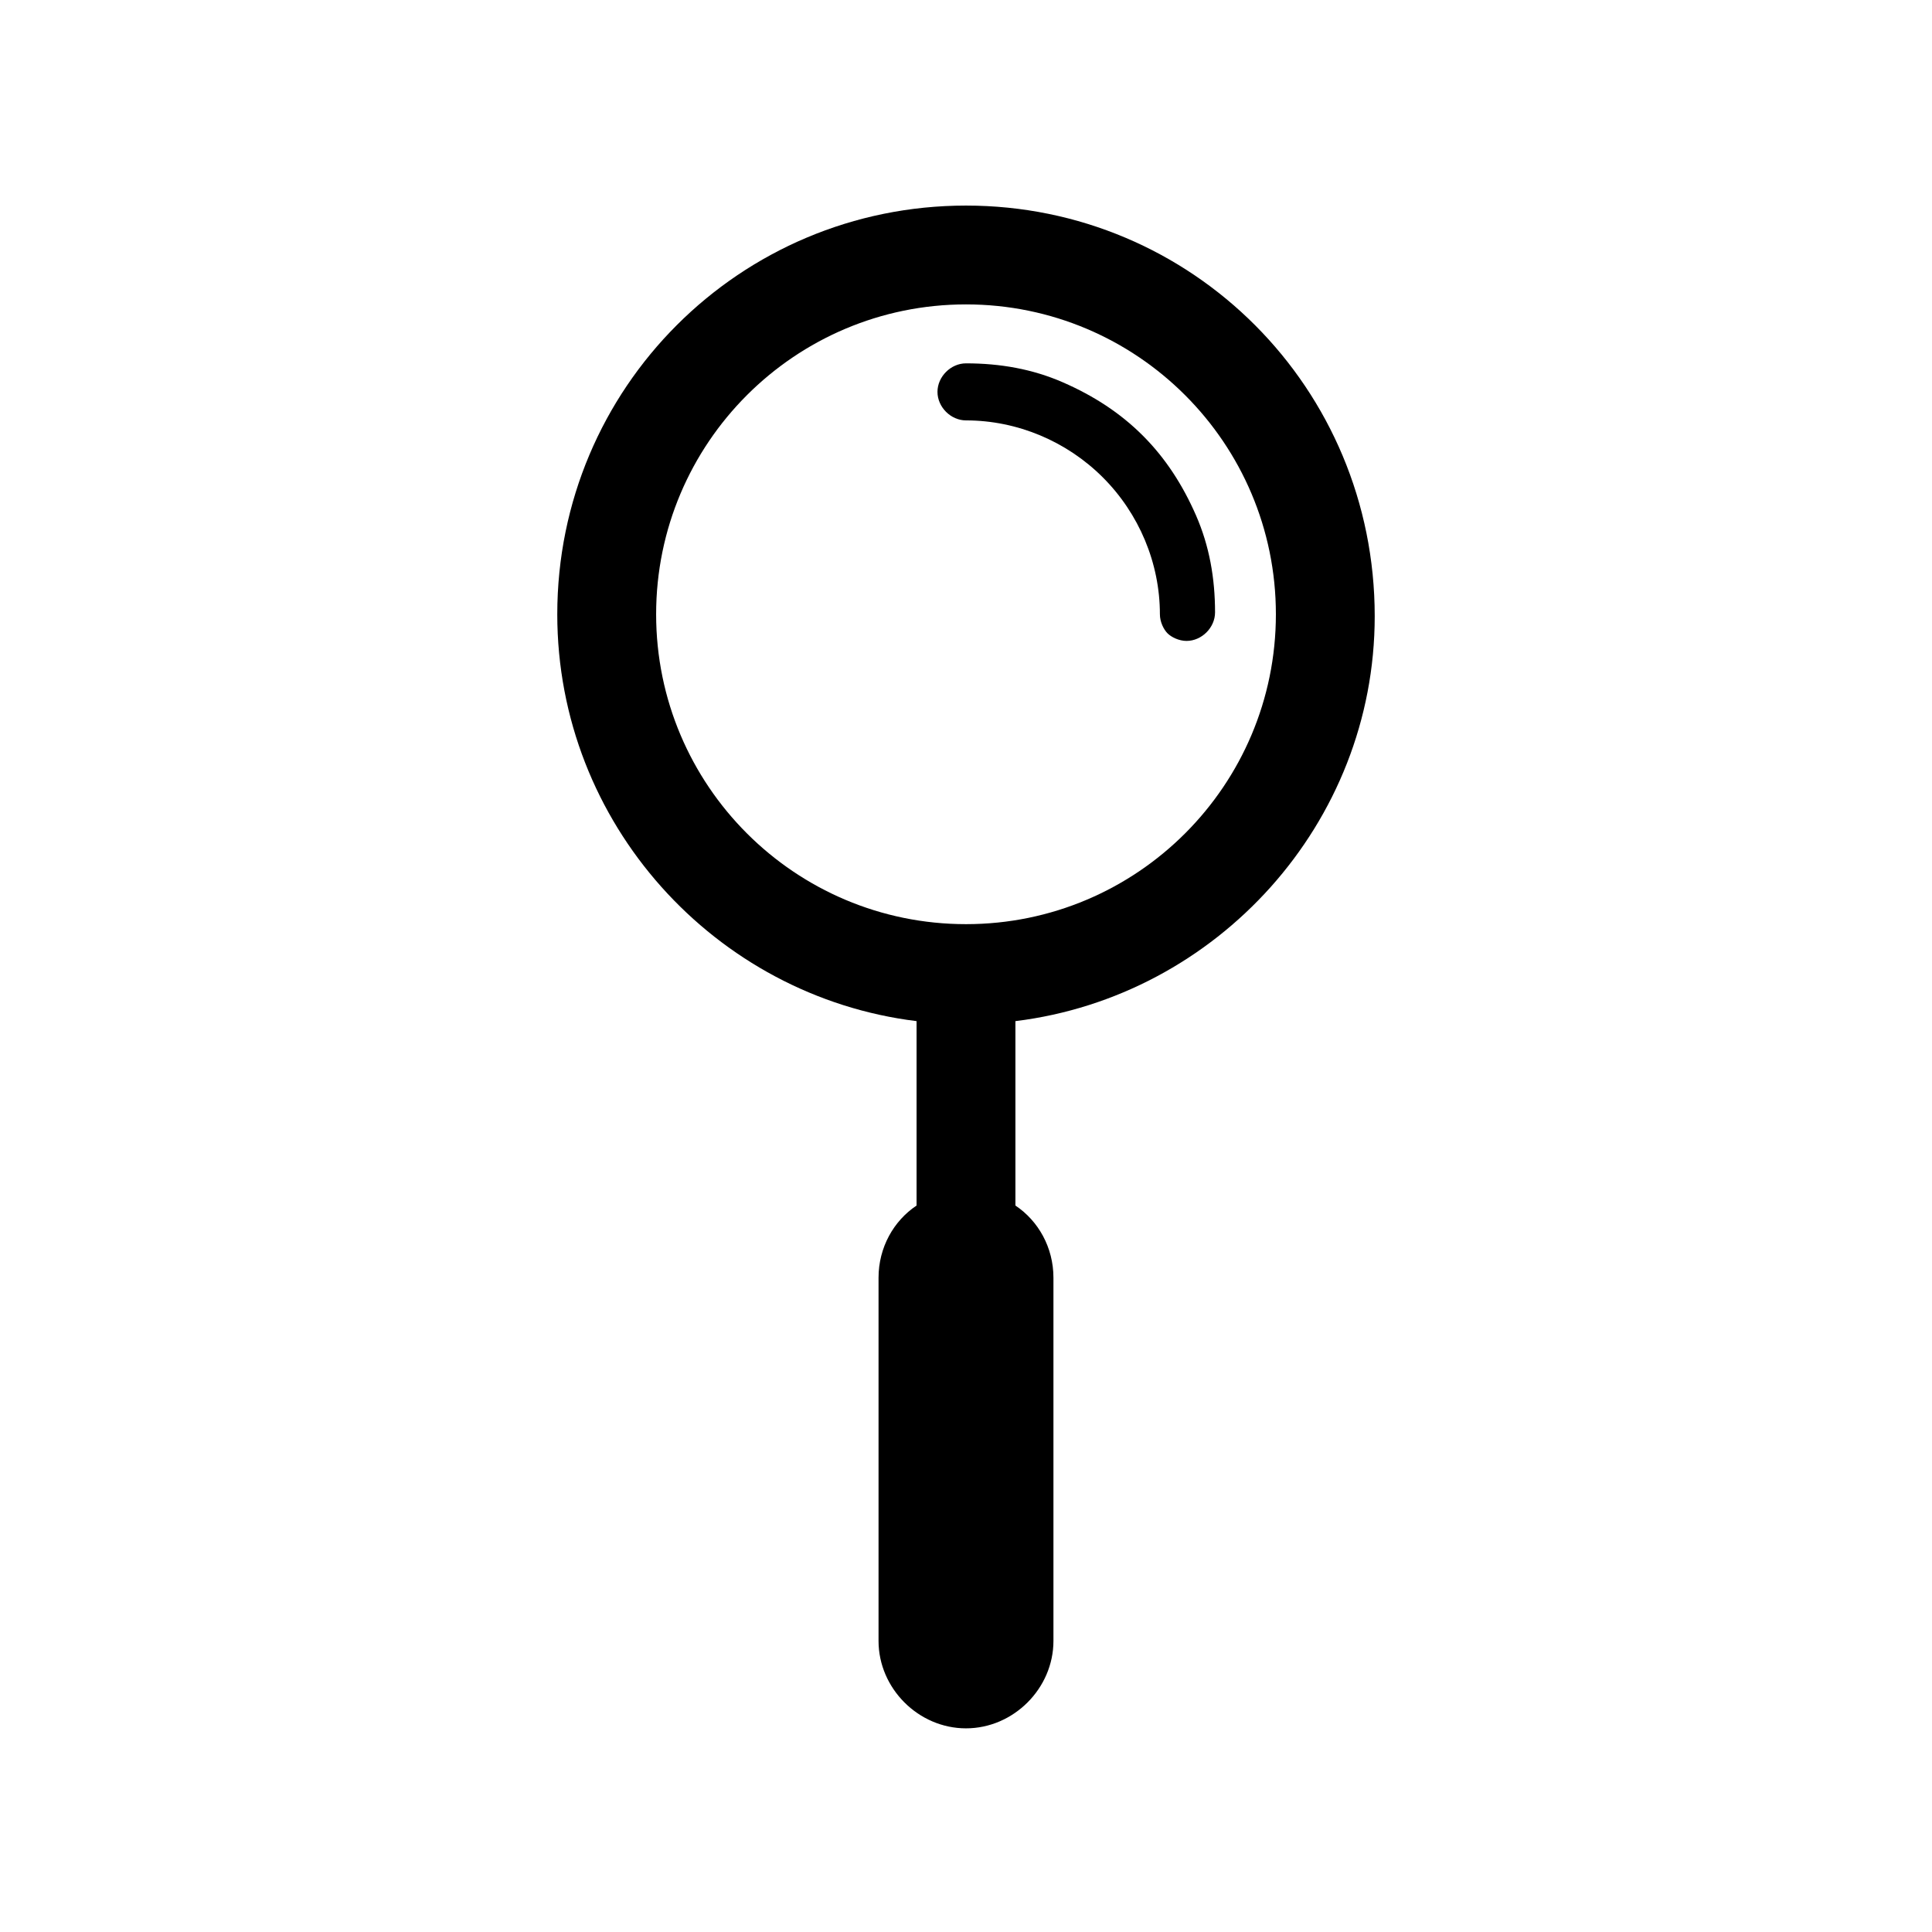 <?xml version="1.0" encoding="UTF-8"?>
<!-- Uploaded to: SVG Repo, www.svgrepo.com, Generator: SVG Repo Mixer Tools -->
<svg fill="#000000" width="800px" height="800px" version="1.1" viewBox="144 144 512 512" xmlns="http://www.w3.org/2000/svg">
 <g>
  <path d="m400 255.41c13.602 0 26.703 5.543 36.273 15.113 9.574 9.574 15.113 22.672 15.113 36.273 0 2.016 1.008 4.031 2.016 5.039 1.008 1.008 3.023 2.016 5.039 2.016 4.031 0 7.559-3.527 7.559-7.559 0-9.07-1.512-17.633-5.039-25.695-3.527-8.062-8.062-15.113-14.105-21.16-6.047-6.047-13.098-10.578-21.16-14.105s-16.625-5.039-25.695-5.039c-4.031 0-7.559 3.527-7.559 7.559s3.527 7.559 7.559 7.559z"/>
  <path d="m386.9 414.61v48.871c-6.047 4.031-10.078 11.082-10.078 19.145v96.227c0 12.594 10.578 23.176 23.176 23.176 12.594 0 23.176-10.578 23.176-23.176v-96.227c0-8.062-4.031-15.113-10.078-19.145v-48.871c53.402-6.551 95.219-52.395 95.219-107.31 0.004-60.457-48.359-108.82-108.31-108.82s-108.32 48.367-108.32 108.32c0 55.414 41.816 101.26 95.219 107.81zm13.102-189.94c45.344 0 82.121 36.777 82.121 82.121s-36.777 82.121-82.121 82.121-82.121-36.777-82.121-82.121 36.777-82.121 82.121-82.121z"/>
 </g>
</svg>